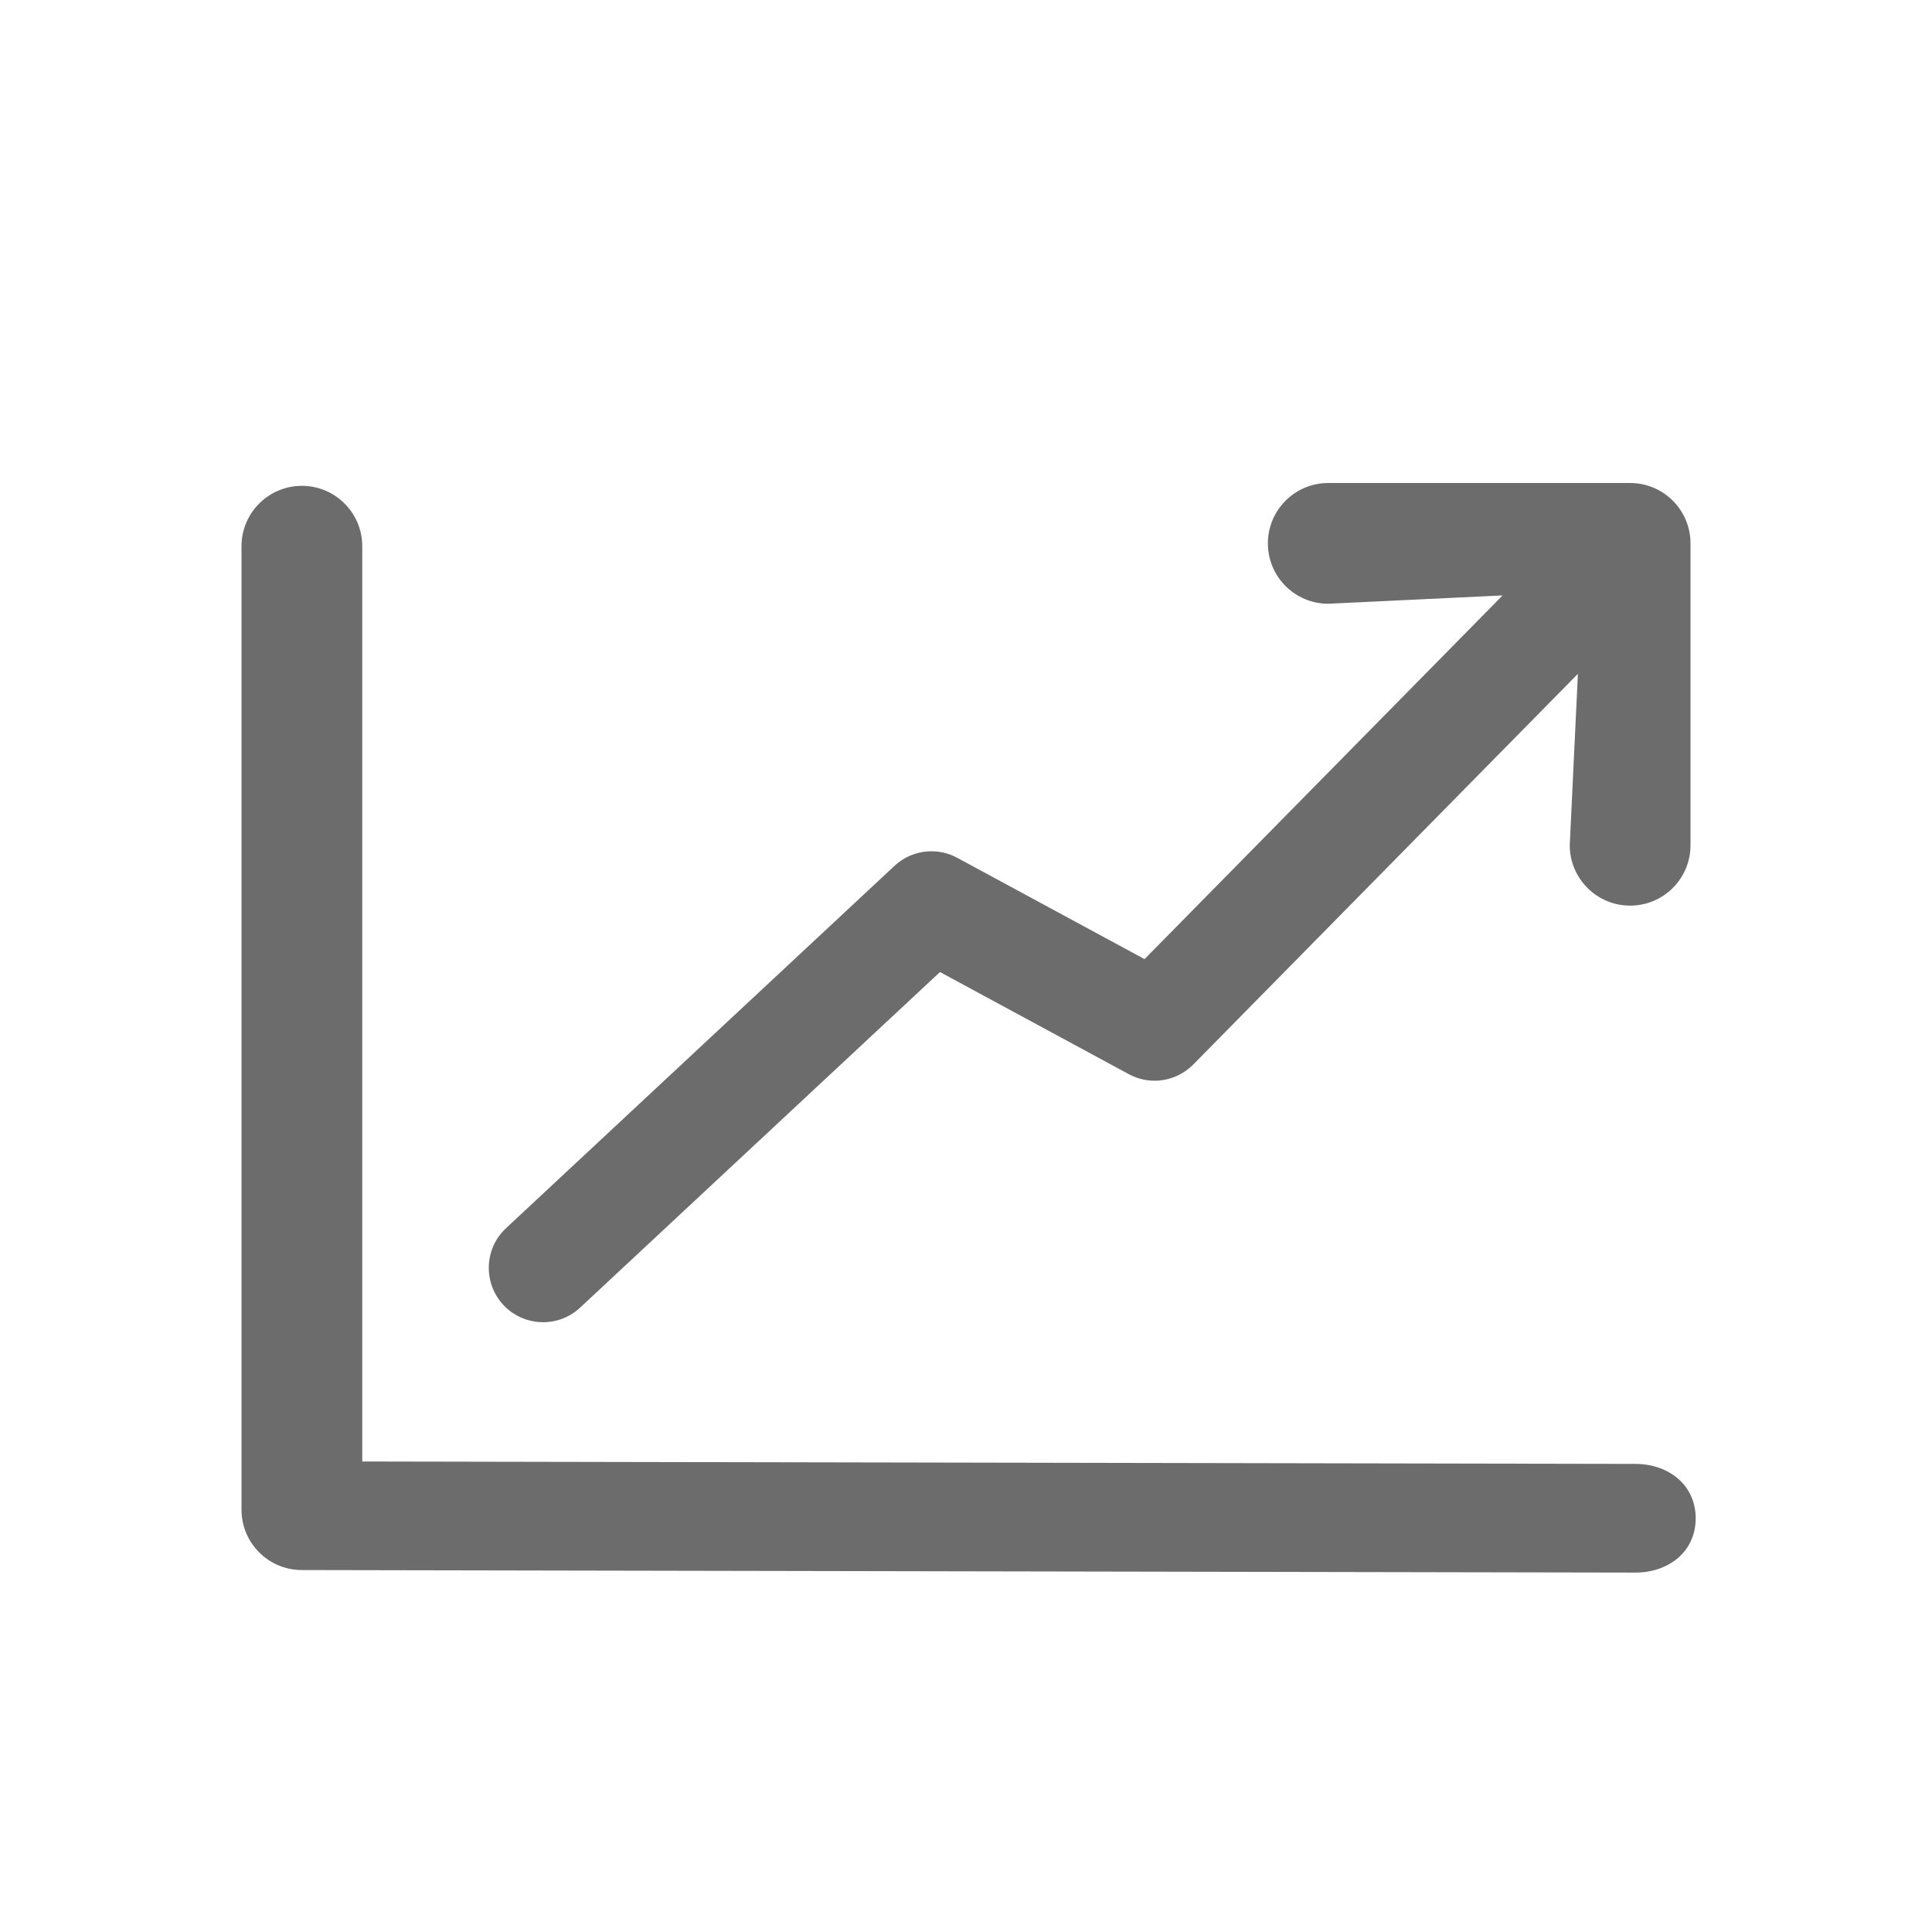 <?xml version="1.0" encoding="UTF-8"?>
<svg width="32px" height="32px" viewBox="0 0 32 32" version="1.1" xmlns="http://www.w3.org/2000/svg" xmlns:xlink="http://www.w3.org/1999/xlink">
    <!-- Generator: Sketch 54.1 (76490) - https://sketchapp.com -->
    <title>_overrides/icon_001180</title>
    <desc>Created with Sketch.</desc>
    <g id="_overrides/icon_001180" stroke="none" stroke-width="1" fill="none" fill-rule="evenodd">
        <path d="M22,10 C21.448,10 21,9.552 21,9 C21,8.448 21.448,8 22,8 L27,8 C27.552,8 28,8.448 28,9 L28,14 C28,14.552 27.552,15 27,15 C26.448,15 26,14.552 26,14 L26.135,11.161 L19.765,17.631 C19.607,17.791 19.401,17.882 19.189,17.898 C19.021,17.91 18.85,17.875 18.695,17.791 L15.569,16.1 L9.609,21.658 C9.246,21.997 8.676,21.977 8.337,21.614 C8.191,21.457 8.111,21.261 8.098,21.062 C8.08,20.801 8.175,20.534 8.382,20.342 L14.815,14.342 C14.986,14.182 15.208,14.099 15.432,14.1 C15.577,14.1 15.723,14.136 15.857,14.209 L18.957,15.886 L24.888,9.862 L22,10 Z M6,9.047 L6,24.207 L27.088,24.247 C27.64,24.248 28.087,24.598 28.086,25.15 C28.085,25.702 27.636,26.048 27.084,26.047 L4.998,26.005 C4.447,26.004 4,25.557 4,25.005 L4,9.047 C4,8.495 4.448,8.047 5,8.047 C5.552,8.047 6,8.495 6,9.047 Z" id="Color" fill="#6C6C6C"></path>
    </g>
</svg>